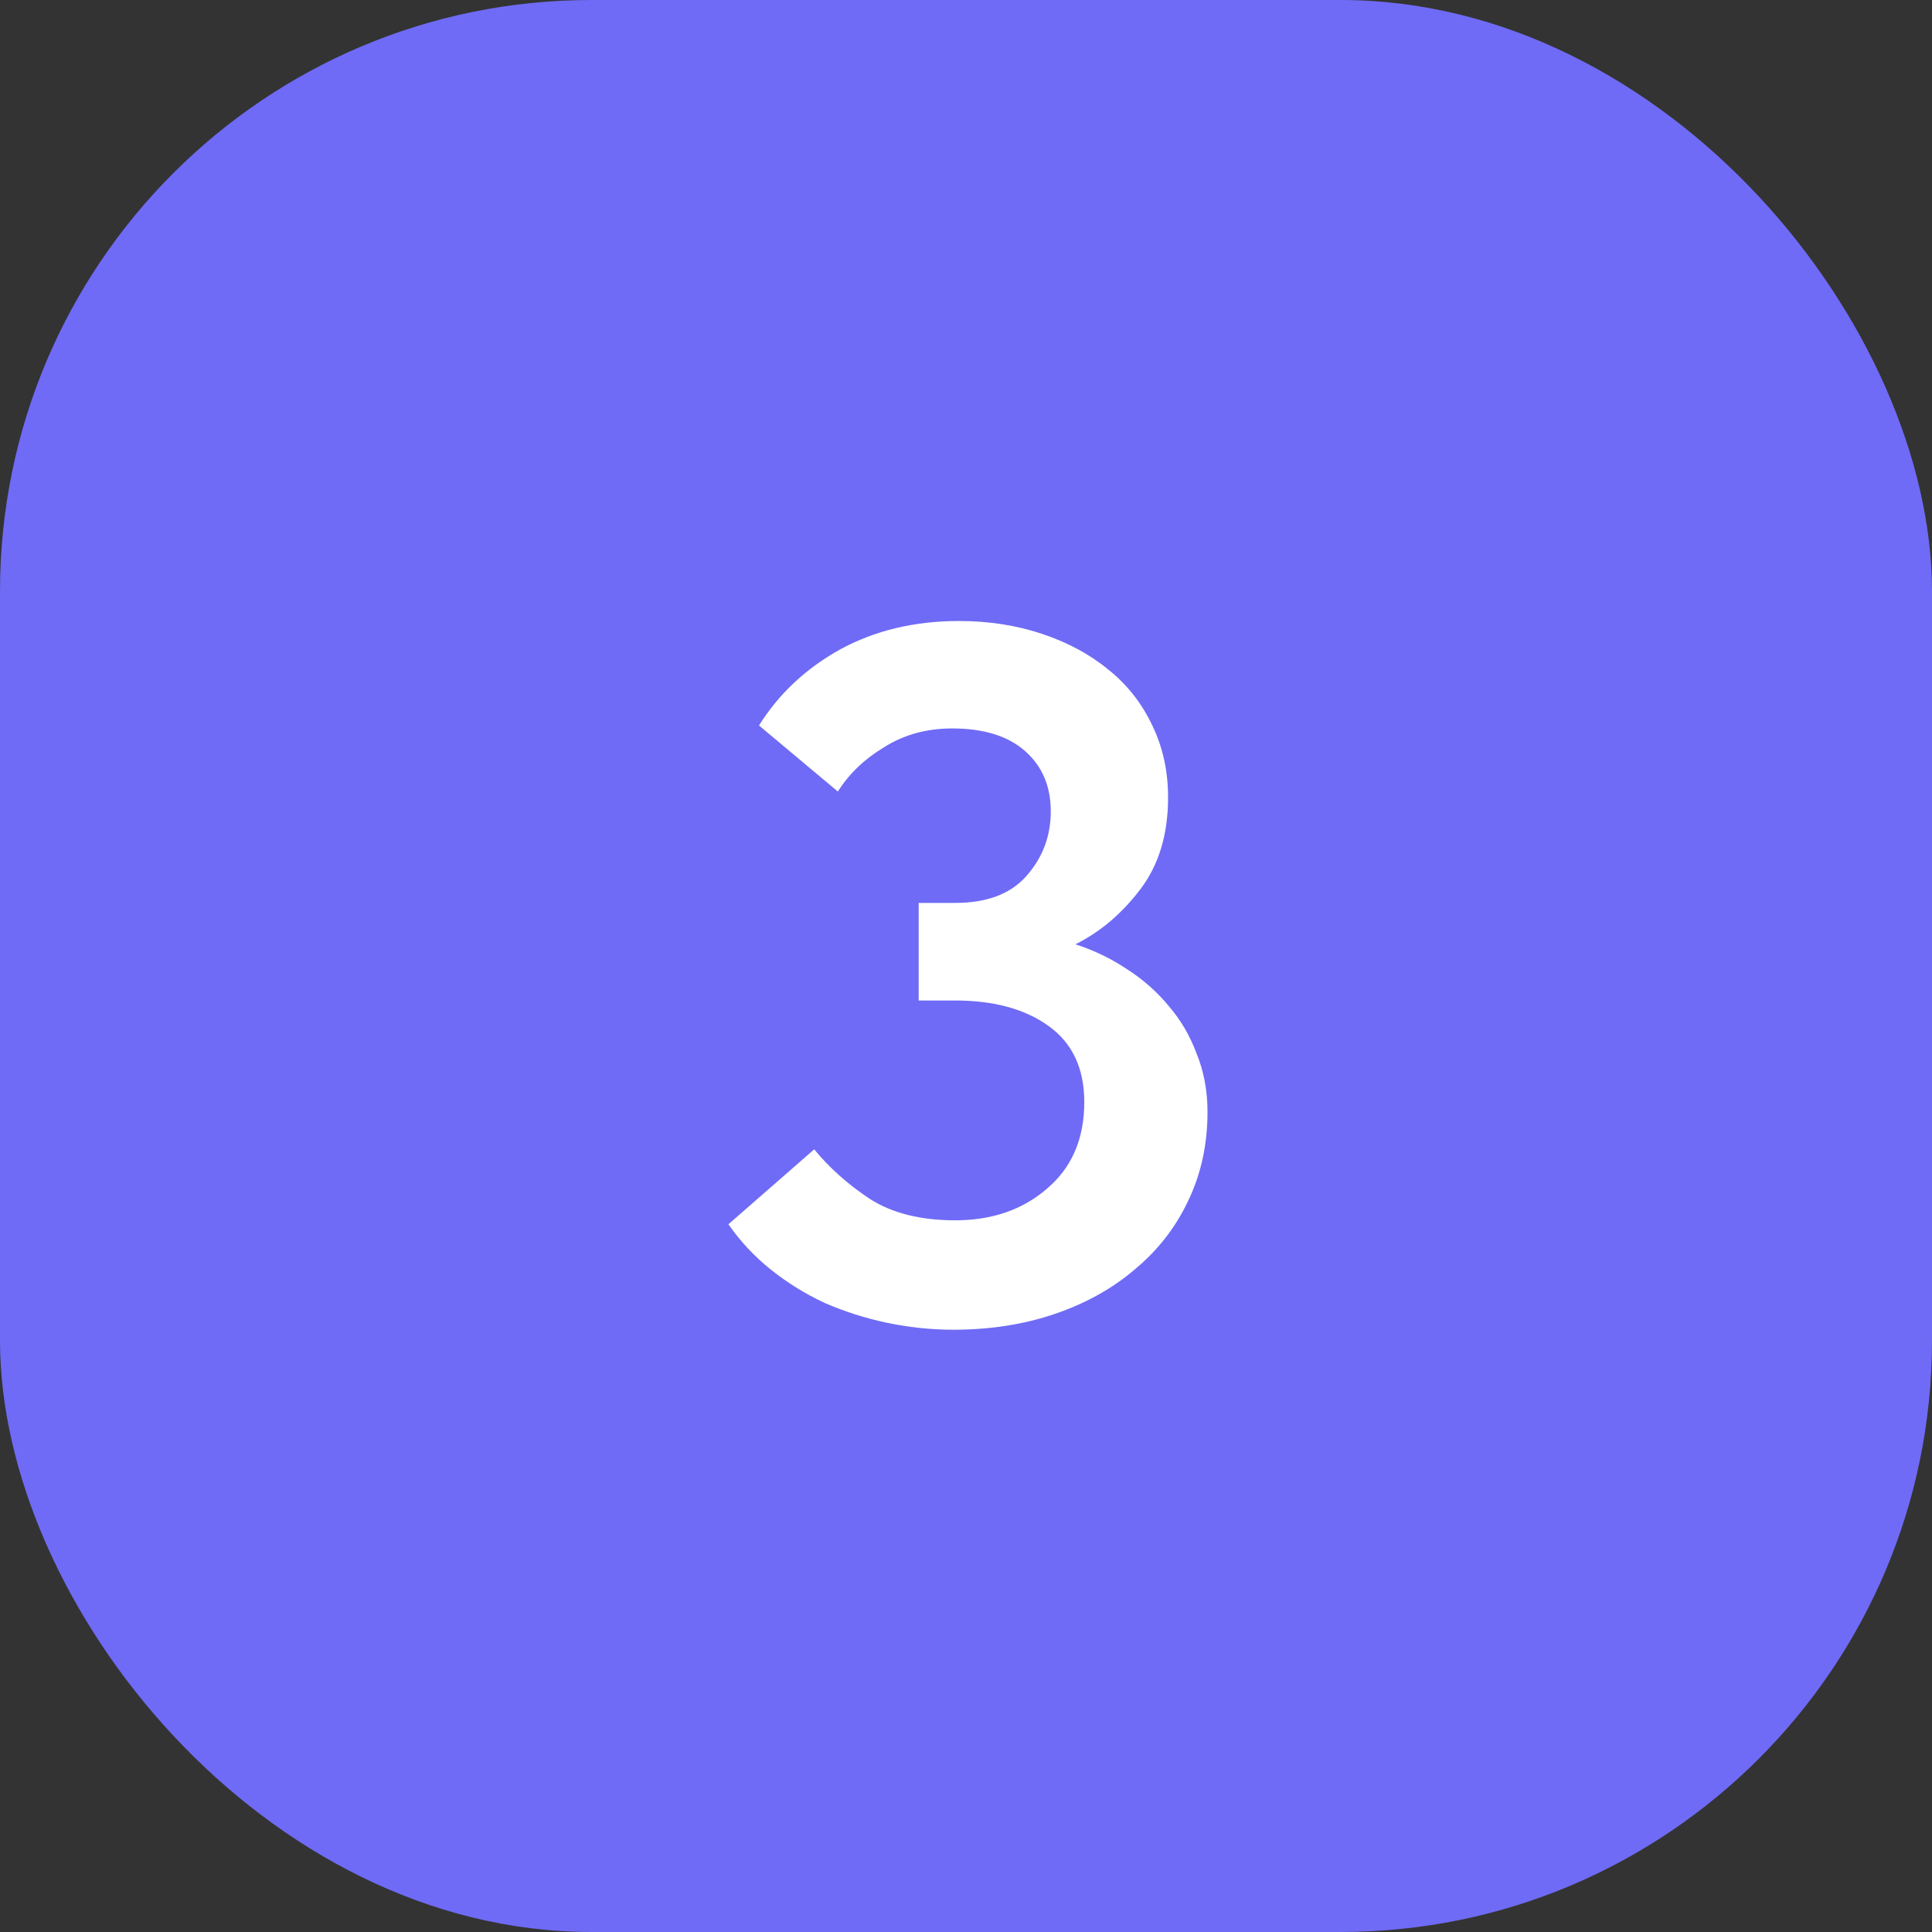 <?xml version="1.0" encoding="UTF-8"?> <svg xmlns="http://www.w3.org/2000/svg" width="98" height="98" viewBox="0 0 98 98" fill="none"><rect x="0" y="0" width="98" height="98" fill="#333333" stroke="none"/><rect width="98" height="98" rx="30" fill="#6F6BF6"></rect><path d="M48.35 67.45C47.25 67.45 46.134 67.333 45 67.1C43.9 66.867 42.85 66.533 41.85 66.1C40.85 65.633 39.934 65.067 39.1 64.4C38.267 63.733 37.55 62.967 36.95 62.1L41.3 58.3C42.067 59.233 43 60.067 44.1 60.8C45.234 61.533 46.684 61.9 48.45 61.9C50.317 61.9 51.867 61.367 53.1 60.3C54.367 59.233 55 57.767 55 55.9C55 54.2 54.4 52.917 53.2 52.05C52 51.183 50.417 50.75 48.45 50.75H46.6V45.8H48.45C50.05 45.8 51.25 45.35 52.05 44.45C52.884 43.517 53.3 42.417 53.3 41.15C53.3 39.883 52.867 38.867 52 38.1C51.134 37.333 49.9 36.95 48.3 36.95C47 36.95 45.85 37.267 44.85 37.9C43.85 38.5 43.067 39.25 42.5 40.15L38.5 36.8C39.5 35.2 40.867 33.917 42.6 32.95C44.367 31.983 46.384 31.5 48.65 31.5C50.15 31.5 51.55 31.717 52.85 32.15C54.15 32.583 55.267 33.183 56.2 33.95C57.167 34.717 57.917 35.667 58.45 36.8C58.984 37.9 59.25 39.117 59.25 40.45C59.25 42.317 58.784 43.867 57.85 45.1C56.917 46.333 55.817 47.267 54.55 47.9C55.484 48.2 56.35 48.617 57.15 49.15C57.984 49.683 58.7 50.317 59.3 51.05C59.9 51.75 60.367 52.55 60.7 53.45C61.067 54.35 61.25 55.333 61.25 56.4C61.25 58.067 60.917 59.583 60.25 60.95C59.617 62.283 58.717 63.433 57.55 64.4C56.417 65.367 55.067 66.117 53.5 66.65C51.934 67.183 50.217 67.45 48.35 67.45Z" fill="white"></path></svg> 